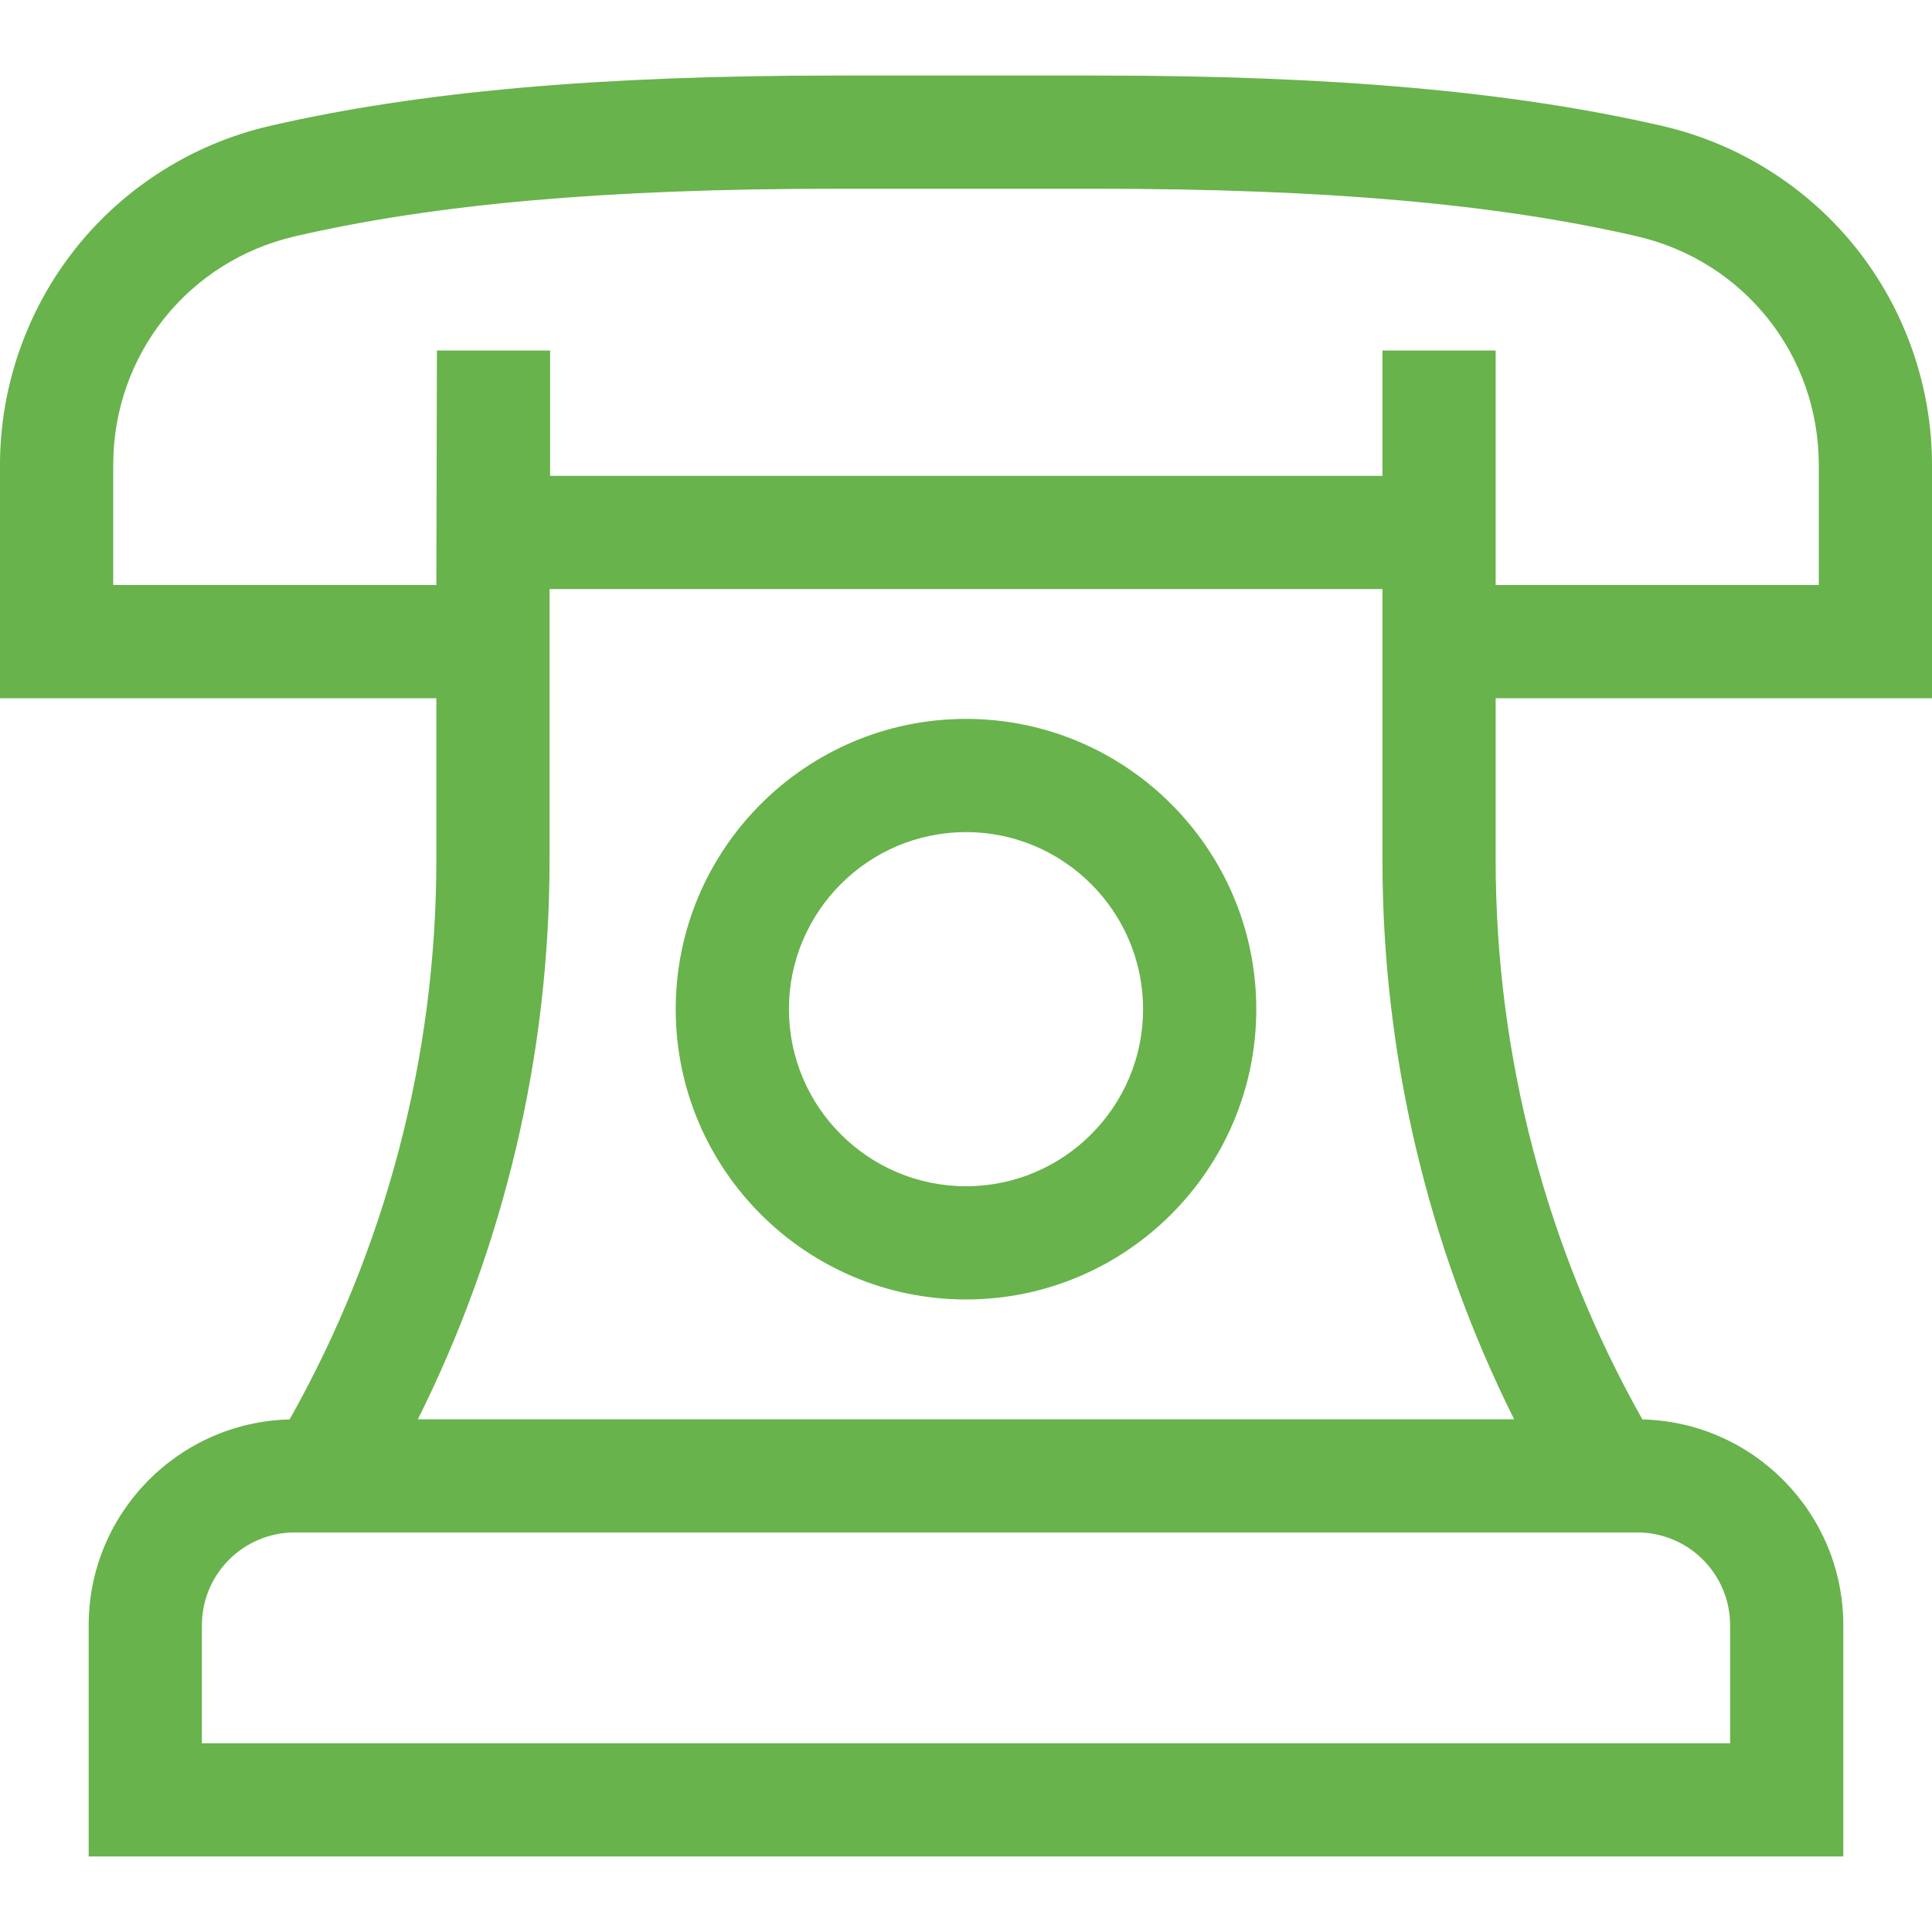 <svg width="20" height="20" viewBox="0 0 20 20" fill="none" xmlns="http://www.w3.org/2000/svg">
<g clip-path="url(#clip0_242_3706)">
<path d="M15.483 7.228H20V4.813C20 4.002 19.722 3.206 19.217 2.571C18.712 1.936 17.999 1.486 17.208 1.304H17.208C15.666 0.948 13.806 0.782 11.353 0.782H8.647C6.194 0.782 4.334 0.948 2.792 1.304C2.001 1.486 1.288 1.936 0.783 2.571C0.278 3.206 0 4.002 0 4.813V7.228H4.517V8.902C4.517 10.936 3.993 12.927 2.998 14.694C1.847 14.721 0.918 15.666 0.918 16.824V19.218H19.082V16.824C19.082 15.666 18.153 14.721 17.002 14.694C16.007 12.927 15.483 10.936 15.483 8.902V7.228H15.483ZM17.91 18.046H2.09V16.824C2.09 16.295 2.52 15.864 3.05 15.864H16.95C17.48 15.864 17.91 16.295 17.91 16.824V18.046ZM5.689 6.098H14.311V8.902C14.311 10.919 14.779 12.898 15.674 14.692H4.326C5.221 12.898 5.689 10.919 5.689 8.902V6.098ZM18.828 4.813V6.056H15.483V3.628H14.311V4.926H5.695V3.628H4.523L4.517 6.056H1.172V4.813C1.172 3.675 1.946 2.702 3.055 2.446C4.508 2.11 6.285 1.954 8.647 1.954H11.353C13.715 1.954 15.492 2.11 16.945 2.446C18.054 2.702 18.828 3.675 18.828 4.813Z" fill="#68B34C"/>
<path d="M10 7.442C8.343 7.442 6.995 8.79 6.995 10.447C6.995 12.104 8.343 13.452 10 13.452C11.657 13.452 13.005 12.104 13.005 10.447C13.005 8.79 11.657 7.442 10 7.442ZM10 12.28C8.989 12.28 8.167 11.458 8.167 10.447C8.167 9.437 8.989 8.614 10 8.614C11.011 8.614 11.833 9.437 11.833 10.447C11.833 11.458 11.011 12.28 10 12.28Z" fill="#68B34C"/>
</g>
<defs>
<clipPath id="clip0_242_3706">
<rect width="20" height="20" fill="white"/>
</clipPath>
</defs>
</svg>
